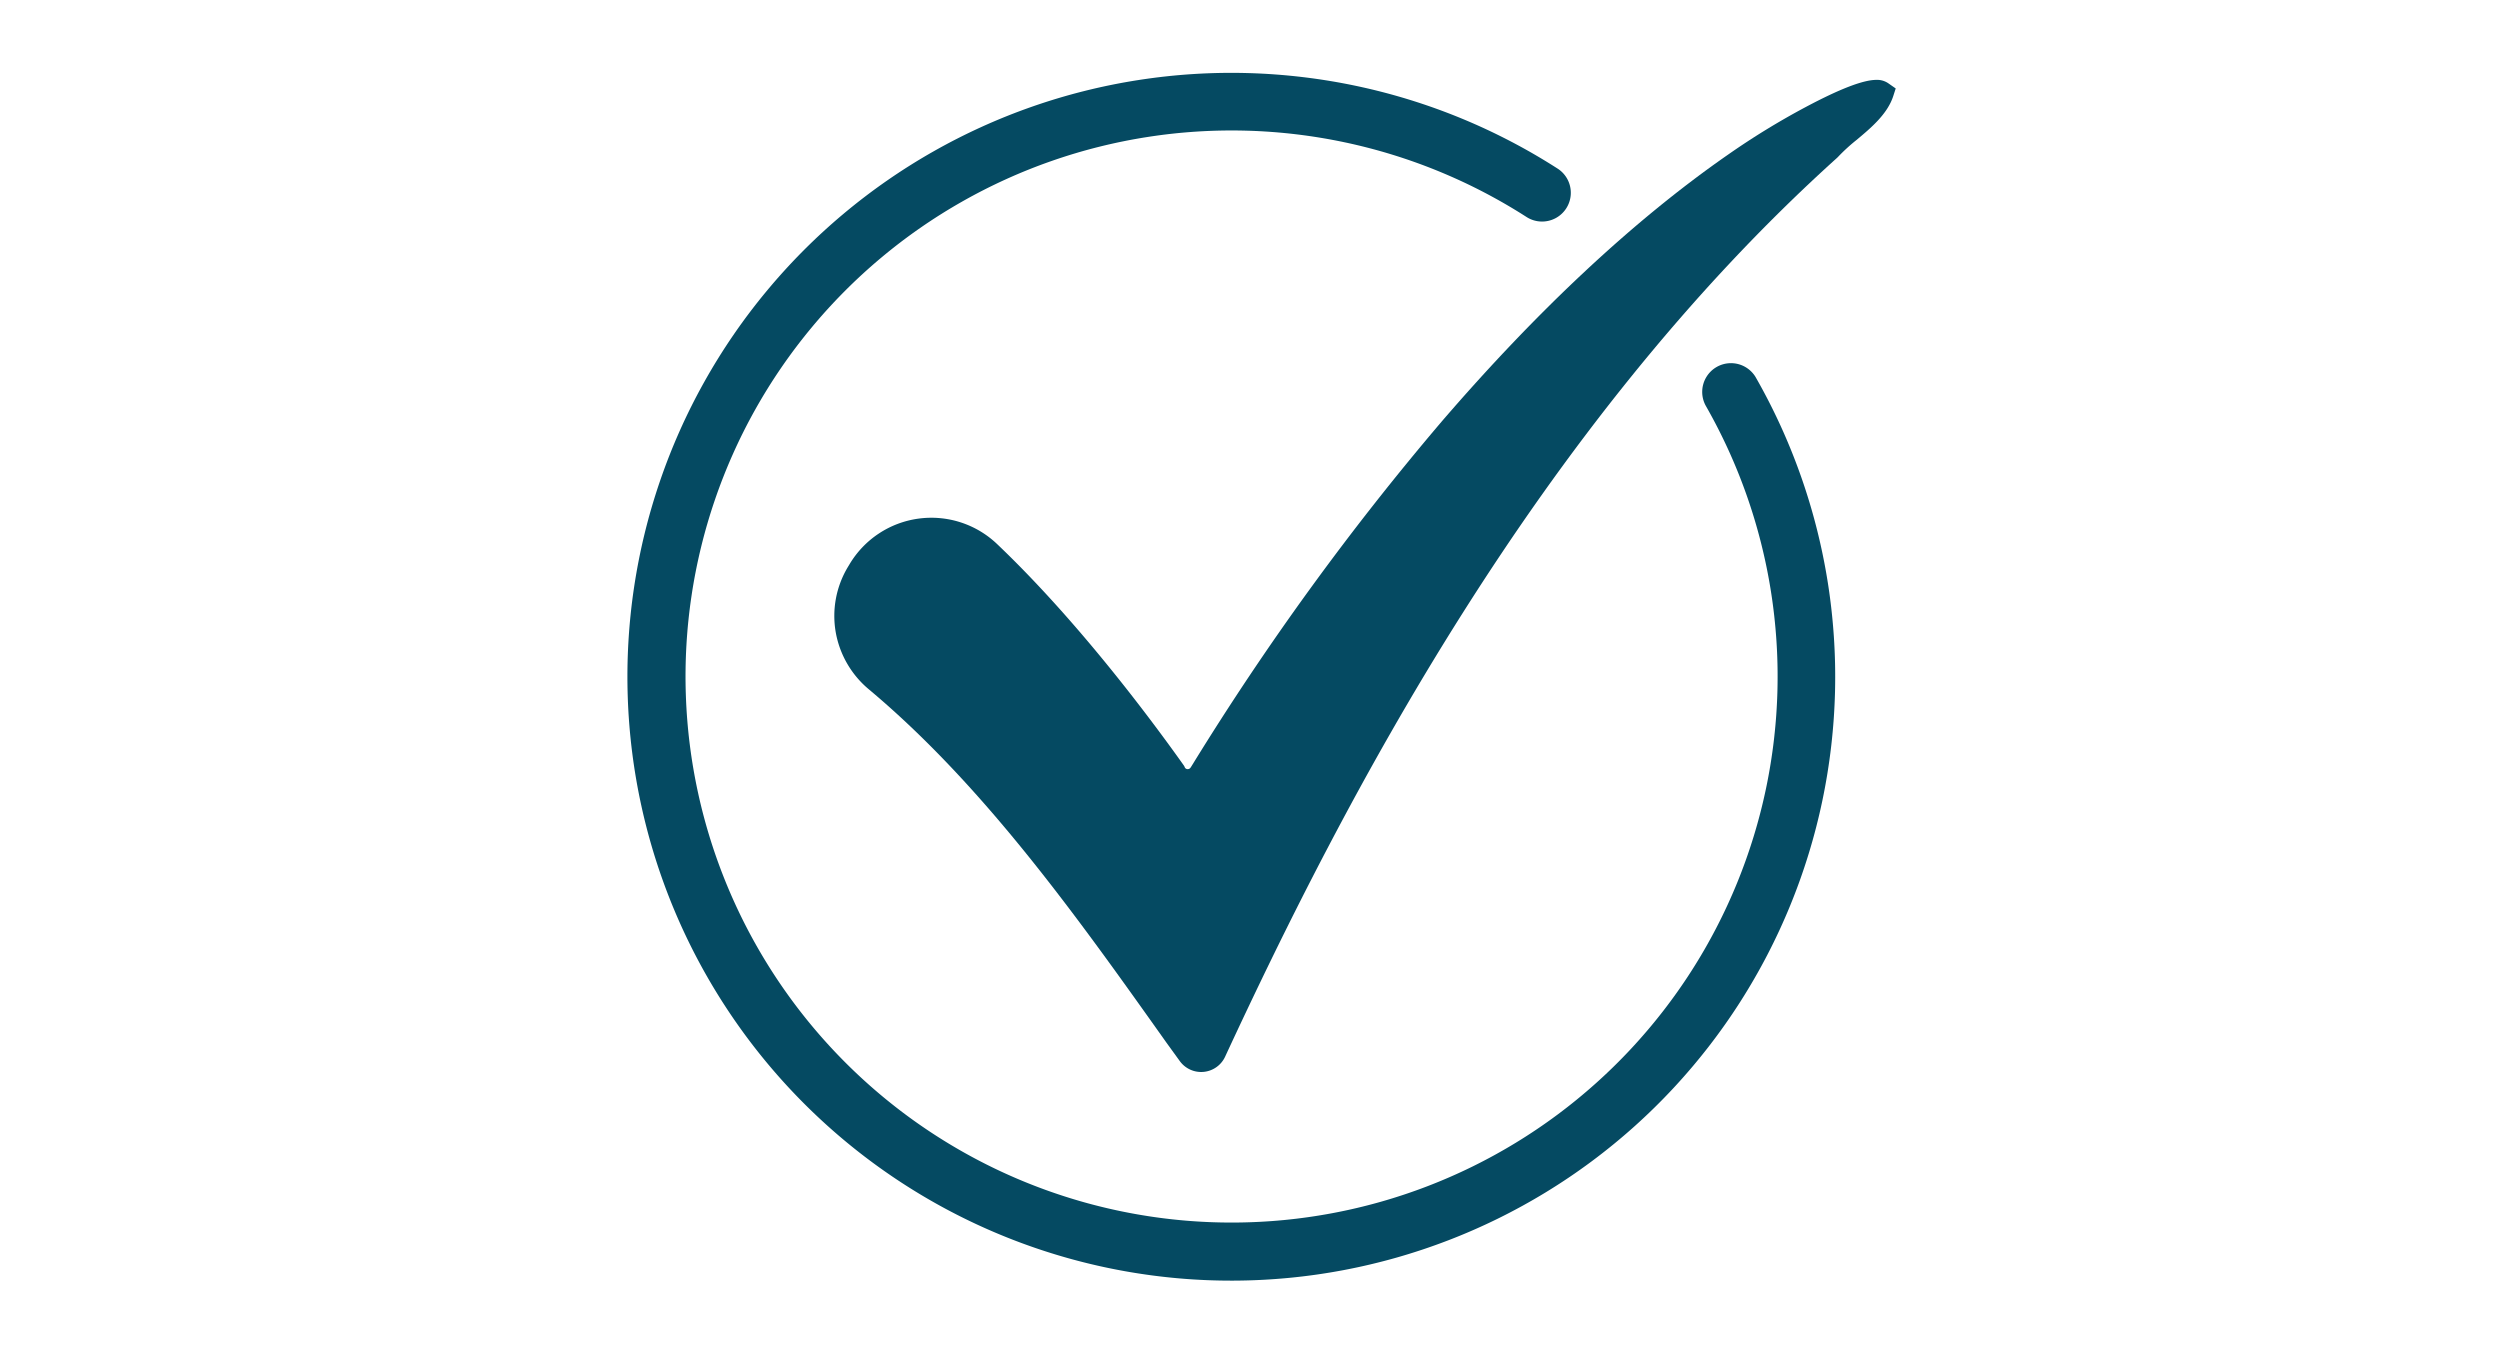<?xml version="1.0" encoding="UTF-8"?> <svg xmlns="http://www.w3.org/2000/svg" id="Layer_1" data-name="Layer 1" viewBox="0 0 379 204"><path d="M286.33,12.67a3,3,0,0,0-1.88-.56c-2,0-5.58,1.39-10.71,4.12a114.34,114.34,0,0,0-11.85,7.27C247.7,33.37,233.12,47,218.58,63.88a418.88,418.88,0,0,0-37.78,52l0,0c-.1.16-.2.33-.31.49a.51.51,0,0,1-.43.23.46.46,0,0,1-.45-.28l-.08-.18-.1-.15c-5.41-7.61-16.27-22.08-28.27-33.51a14.44,14.44,0,0,0-22.37,3.06l-.26.43a14.42,14.42,0,0,0-1.84,9.84,14.57,14.57,0,0,0,5,8.67c17.48,14.63,31.56,34.45,45.16,53.61l2,2.76a4,4,0,0,0,6.87-.64c18-38.83,47.18-95.21,92.79-136.29l.07-.07.07-.07a27.29,27.29,0,0,1,2.76-2.53c2.21-1.84,4.71-3.94,5.6-6.66l.38-1.18Z" fill="#054a62"></path><path d="M266.14,57.15a4.36,4.36,0,0,0-7.56,4.34,82.78,82.78,0,1,1-27.09-28.55,4.36,4.36,0,0,0,4.72-7.33,91.55,91.55,0,1,0,29.93,31.54Z" fill="#054a62"></path></svg> 